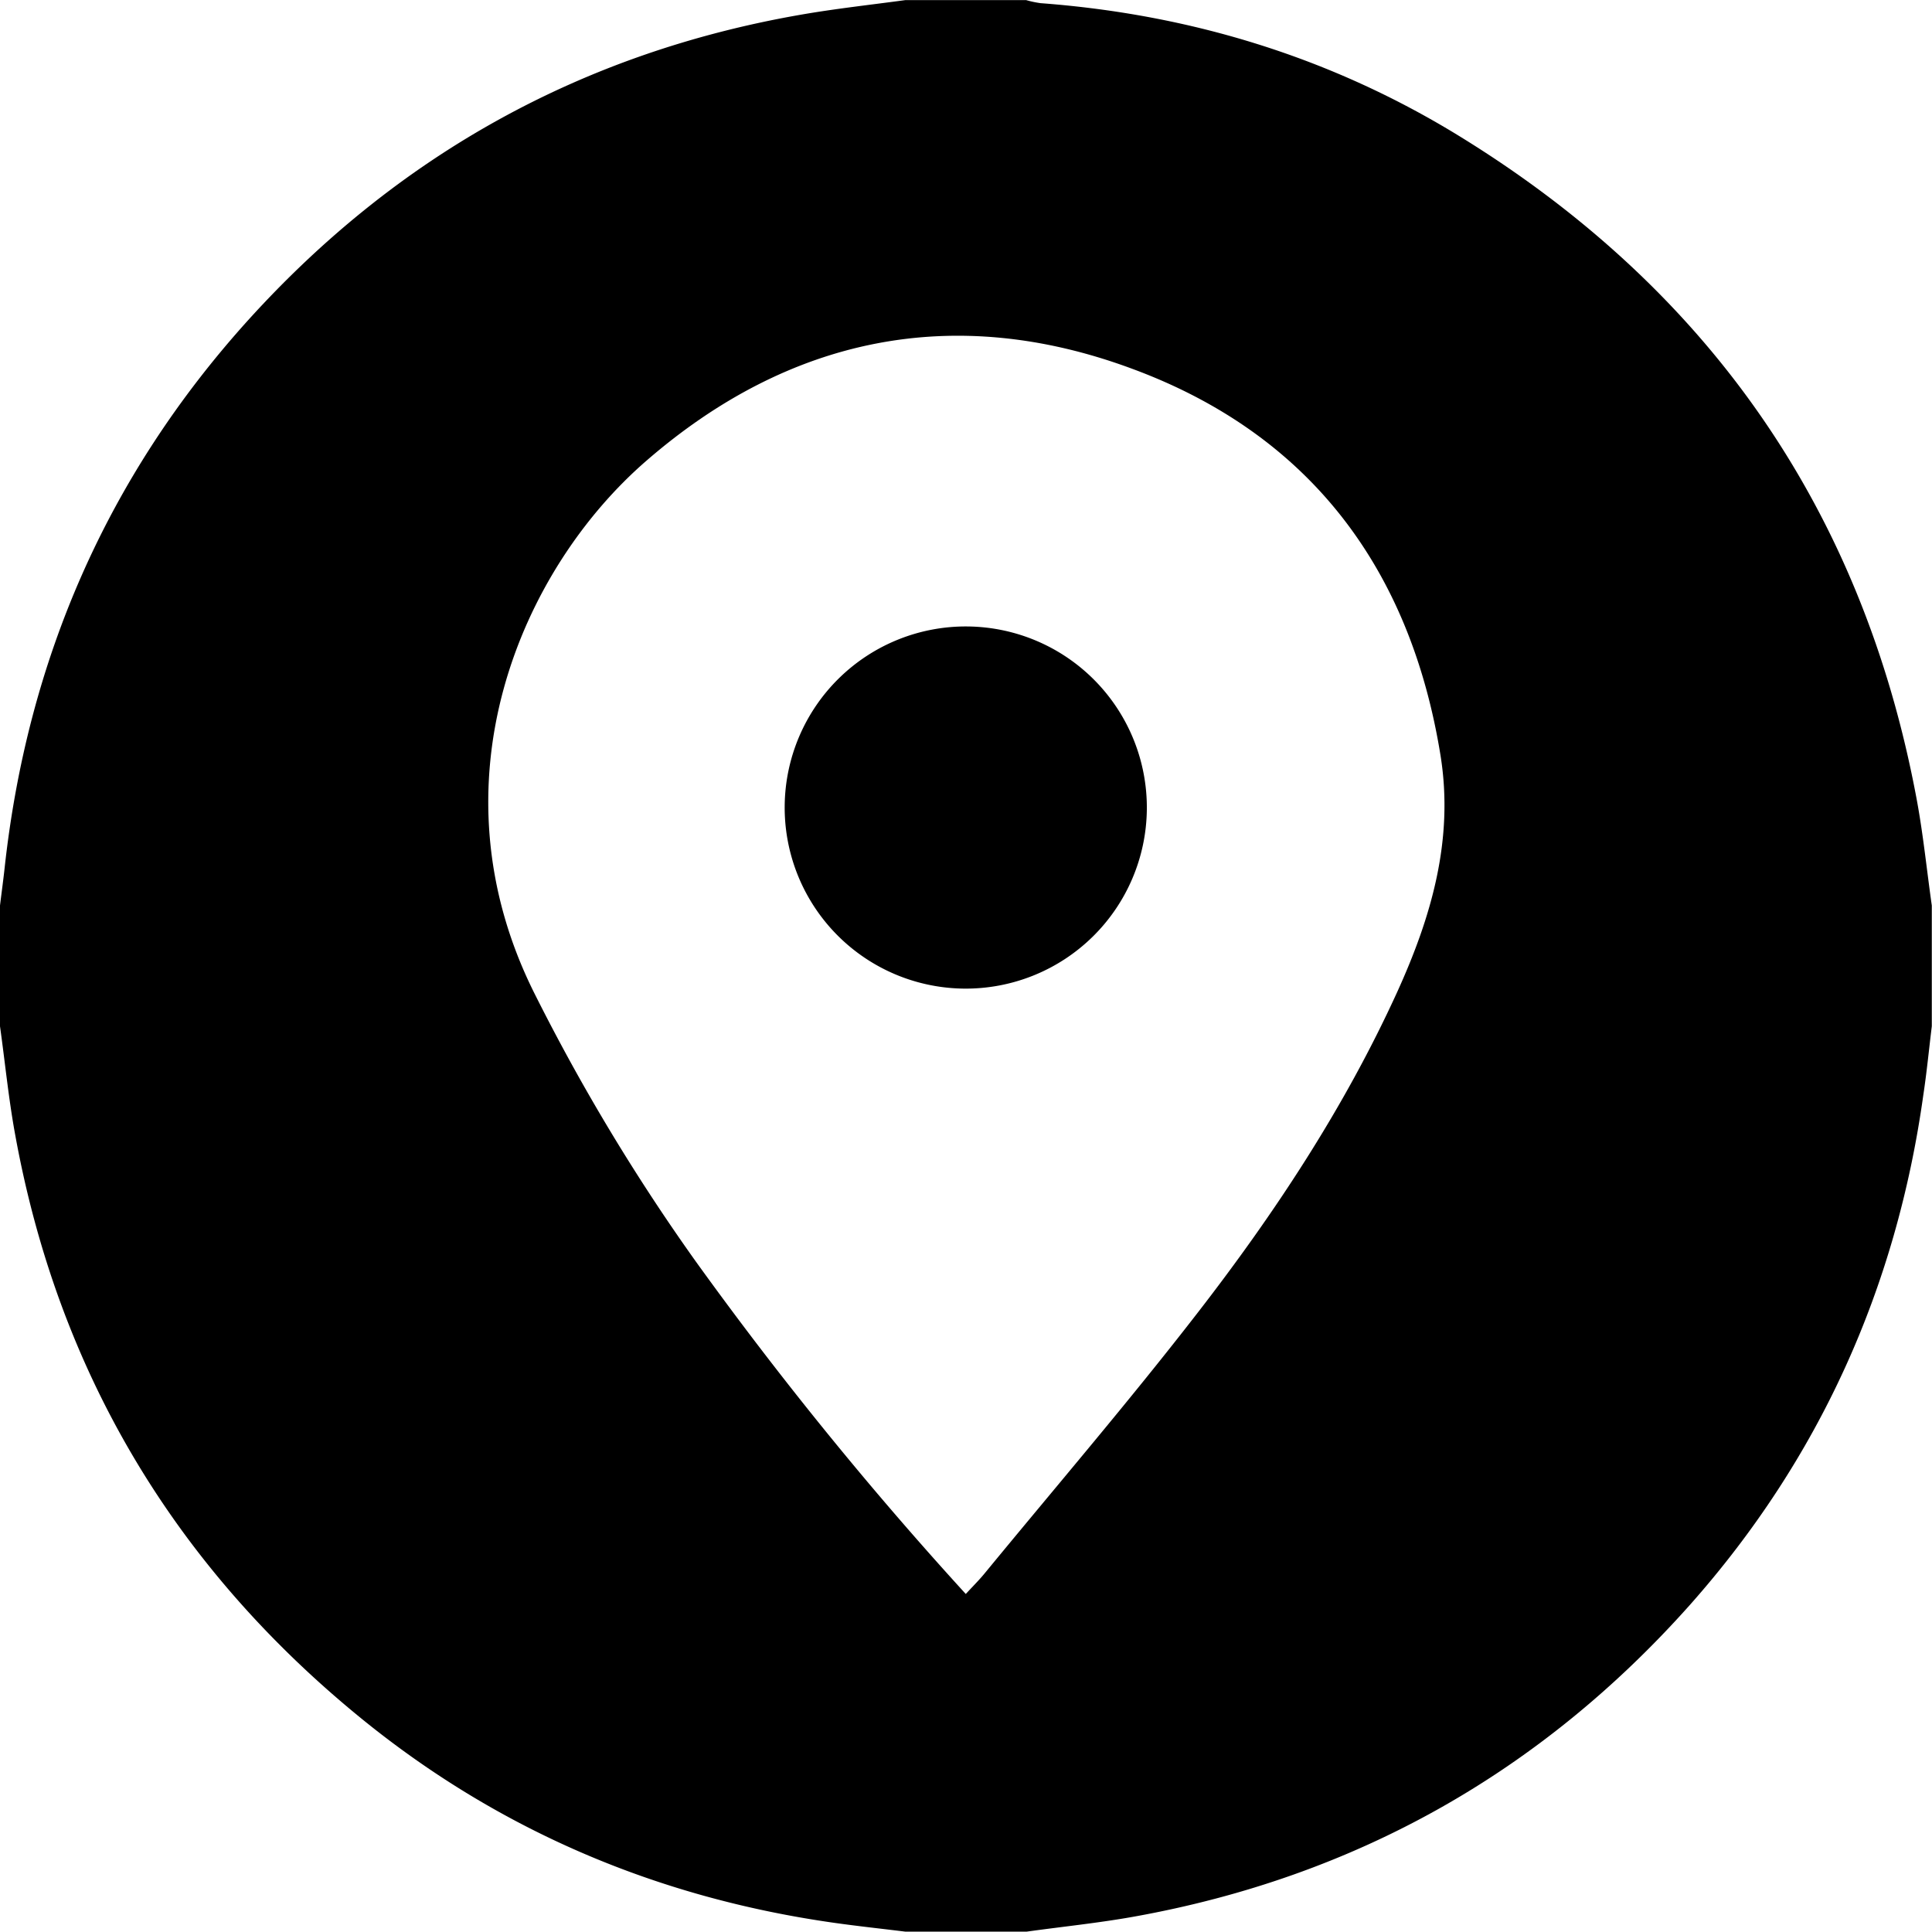 <svg id="Layer_1" data-name="Layer 1" xmlns="http://www.w3.org/2000/svg" viewBox="0 0 384.09 384.03"><path d="M0,204V180c.3-2.46.64-4.92.91-7.38,4.52-41.49,20.43-78,48.43-109C79,30.86,115.66,10.45,159.34,2.88,166.2,1.69,173.14.93,180,0h24a20.34,20.34,0,0,0,2.89.61c29.89,2.24,57.88,10.82,83.38,26.52,49.56,30.51,80.09,74.4,90.78,131.78,1.3,7,2,14.06,3,21.09v24c-.56,4.57-1,9.15-1.69,13.7C377,256.05,361.71,290,336,319,306.36,352.29,269.5,373.09,225.53,381c-7.1,1.28-14.29,2-21.44,3H180c-4.69-.58-9.38-1.08-14.06-1.74-35.42-5-67.24-18.54-94.89-41.28C34.35,310.82,11.49,272.31,3,225.47,1.7,218.36,1,211.15,0,204ZM192,316.87c1.45-1.57,2.68-2.79,3.77-4.12,14.19-17.27,28.76-34.25,42.43-51.92,15.3-19.77,29.05-40.62,39.49-63.46,6.84-15,11.37-30.4,8.7-47.15-6-37.29-26.11-64-61.51-77-35.21-13-68-6.28-96.42,18.4-24.87,21.58-43.26,63.87-22.18,105.91a400.87,400.87,0,0,0,32,53.17A734.72,734.72,0,0,0,192,316.87Z" transform="translate(0 0.02)"/><path d="M156,160.15a36,36,0,1,1,35.63,36.37h0A36,36,0,0,1,156,160.15Z" transform="translate(0 0.02)"/></svg>